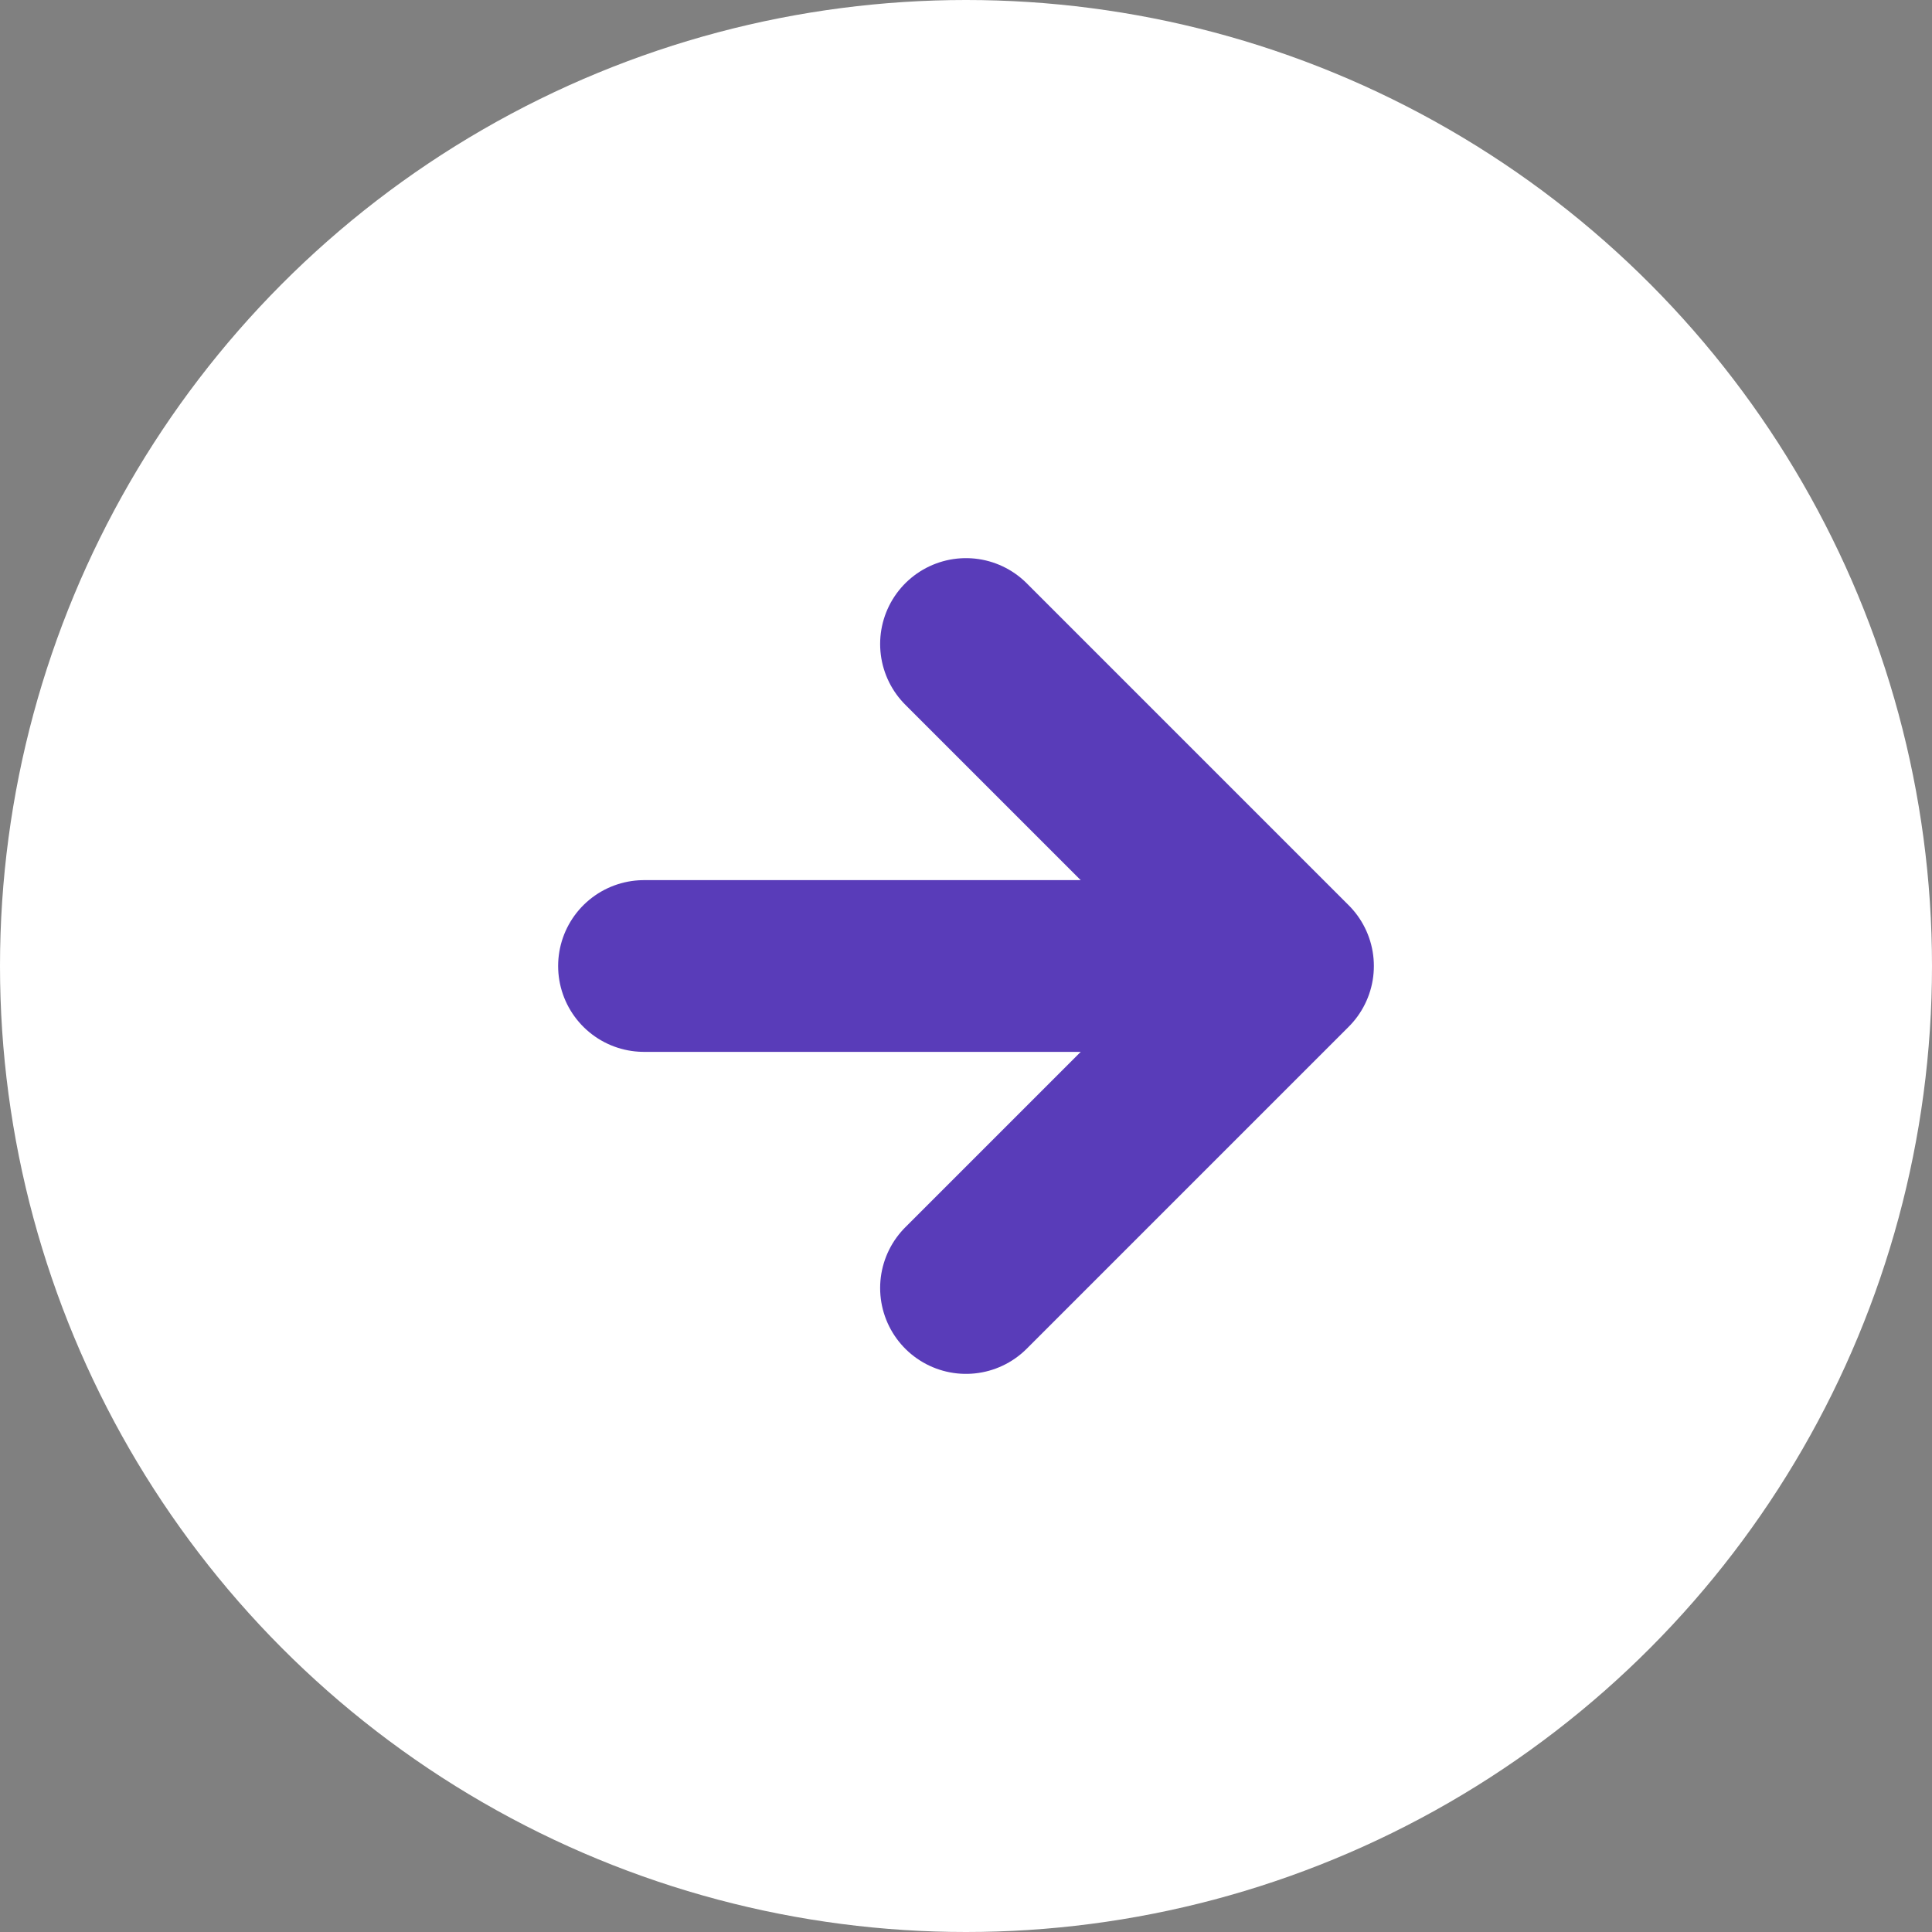 <svg xmlns="http://www.w3.org/2000/svg" width="18" height="18" viewBox="0 0 18 18">
    <rect x="0" y="0" width="18" height="18" fill="#808080" stroke="none"/>
    <defs>
        <style>
            .cls-3{fill:none;stroke:#593cb9;stroke-linecap:round;stroke-linejoin:round;stroke-width:1.6px}
        </style>
    </defs>
    <g id="ico" transform="translate(-210 -420)">
        <circle id="타원_7" data-name="타원 7" cx="9" cy="9" r="9" transform="translate(210 420)" style="fill:#fff"/>
        <g id="Icon_feather-arrow-right" data-name="Icon feather-arrow-right" transform="translate(208.5 418.5)">
            <path id="패스_4" data-name="패스 4" class="cls-3" d="M7.5 18h5" transform="translate(0 -7.5)"/>
            <path id="패스_5" data-name="패스 5" class="cls-3" d="m18 7.5 3 3-3 3" transform="translate(-7.5)"/>
        </g>
    </g>
</svg>
